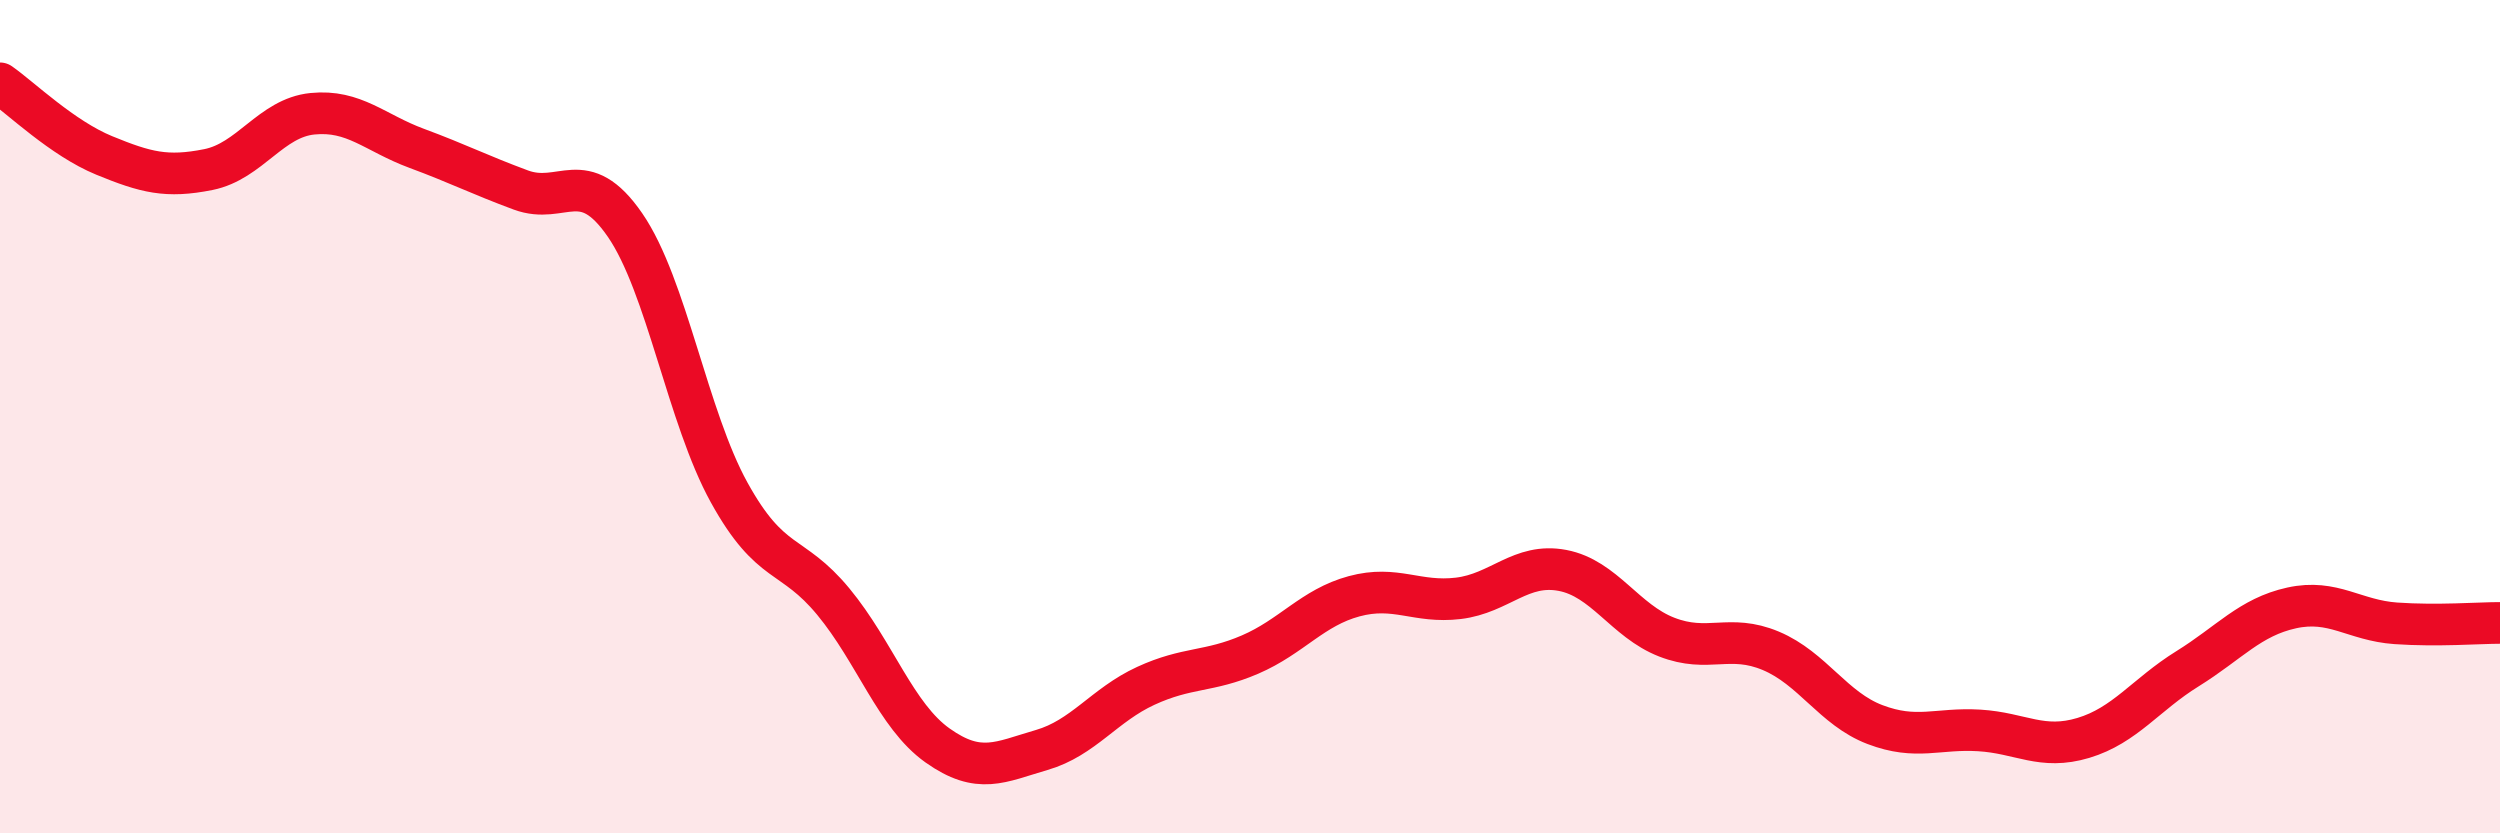 
    <svg width="60" height="20" viewBox="0 0 60 20" xmlns="http://www.w3.org/2000/svg">
      <path
        d="M 0,2 C 0.5,2.35 1.5,3.32 2.5,3.73 C 3.5,4.14 4,4.27 5,4.07 C 6,3.87 6.5,2.83 7.5,2.73 C 8.5,2.63 9,3.19 10,3.56 C 11,3.93 11.5,4.19 12.5,4.56 C 13.5,4.93 14,3.95 15,5.4 C 16,6.85 16.5,10.01 17.5,11.82 C 18.5,13.63 19,13.23 20,14.44 C 21,15.65 21.5,17.18 22.5,17.89 C 23.5,18.6 24,18.29 25,18 C 26,17.71 26.5,16.92 27.5,16.46 C 28.5,16 29,16.14 30,15.71 C 31,15.28 31.5,14.58 32.5,14.31 C 33.5,14.04 34,14.48 35,14.36 C 36,14.24 36.5,13.5 37.5,13.69 C 38.5,13.88 39,14.9 40,15.29 C 41,15.68 41.5,15.2 42.5,15.62 C 43.5,16.04 44,17.01 45,17.39 C 46,17.77 46.5,17.47 47.5,17.53 C 48.5,17.59 49,18.01 50,17.71 C 51,17.41 51.5,16.67 52.5,16.05 C 53.5,15.43 54,14.81 55,14.59 C 56,14.37 56.5,14.89 57.5,14.96 C 58.5,15.03 59.5,14.95 60,14.95L60 20L0 20Z"
        fill="#EB0A25"
        opacity="0.1"
        stroke-linecap="round"
        stroke-linejoin="round"
      />
      <path
        d="M 0,2 C 0.5,2.35 1.5,3.32 2.5,3.73 C 3.5,4.14 4,4.27 5,4.07 C 6,3.87 6.5,2.83 7.5,2.73 C 8.5,2.63 9,3.19 10,3.56 C 11,3.93 11.5,4.19 12.5,4.56 C 13.5,4.93 14,3.95 15,5.4 C 16,6.85 16.5,10.01 17.5,11.82 C 18.5,13.63 19,13.23 20,14.44 C 21,15.65 21.5,17.18 22.5,17.89 C 23.5,18.6 24,18.29 25,18 C 26,17.71 26.5,16.92 27.5,16.46 C 28.5,16 29,16.14 30,15.71 C 31,15.28 31.5,14.58 32.5,14.31 C 33.5,14.04 34,14.48 35,14.36 C 36,14.24 36.5,13.5 37.5,13.69 C 38.5,13.88 39,14.9 40,15.29 C 41,15.68 41.5,15.2 42.5,15.62 C 43.5,16.04 44,17.01 45,17.39 C 46,17.77 46.5,17.47 47.5,17.53 C 48.5,17.59 49,18.01 50,17.71 C 51,17.41 51.5,16.67 52.5,16.05 C 53.5,15.43 54,14.81 55,14.59 C 56,14.37 56.5,14.89 57.5,14.96 C 58.5,15.03 59.5,14.95 60,14.95"
        stroke="#EB0A25"
        stroke-width="1"
        fill="none"
        stroke-linecap="round"
        stroke-linejoin="round"
      />
    </svg>
  